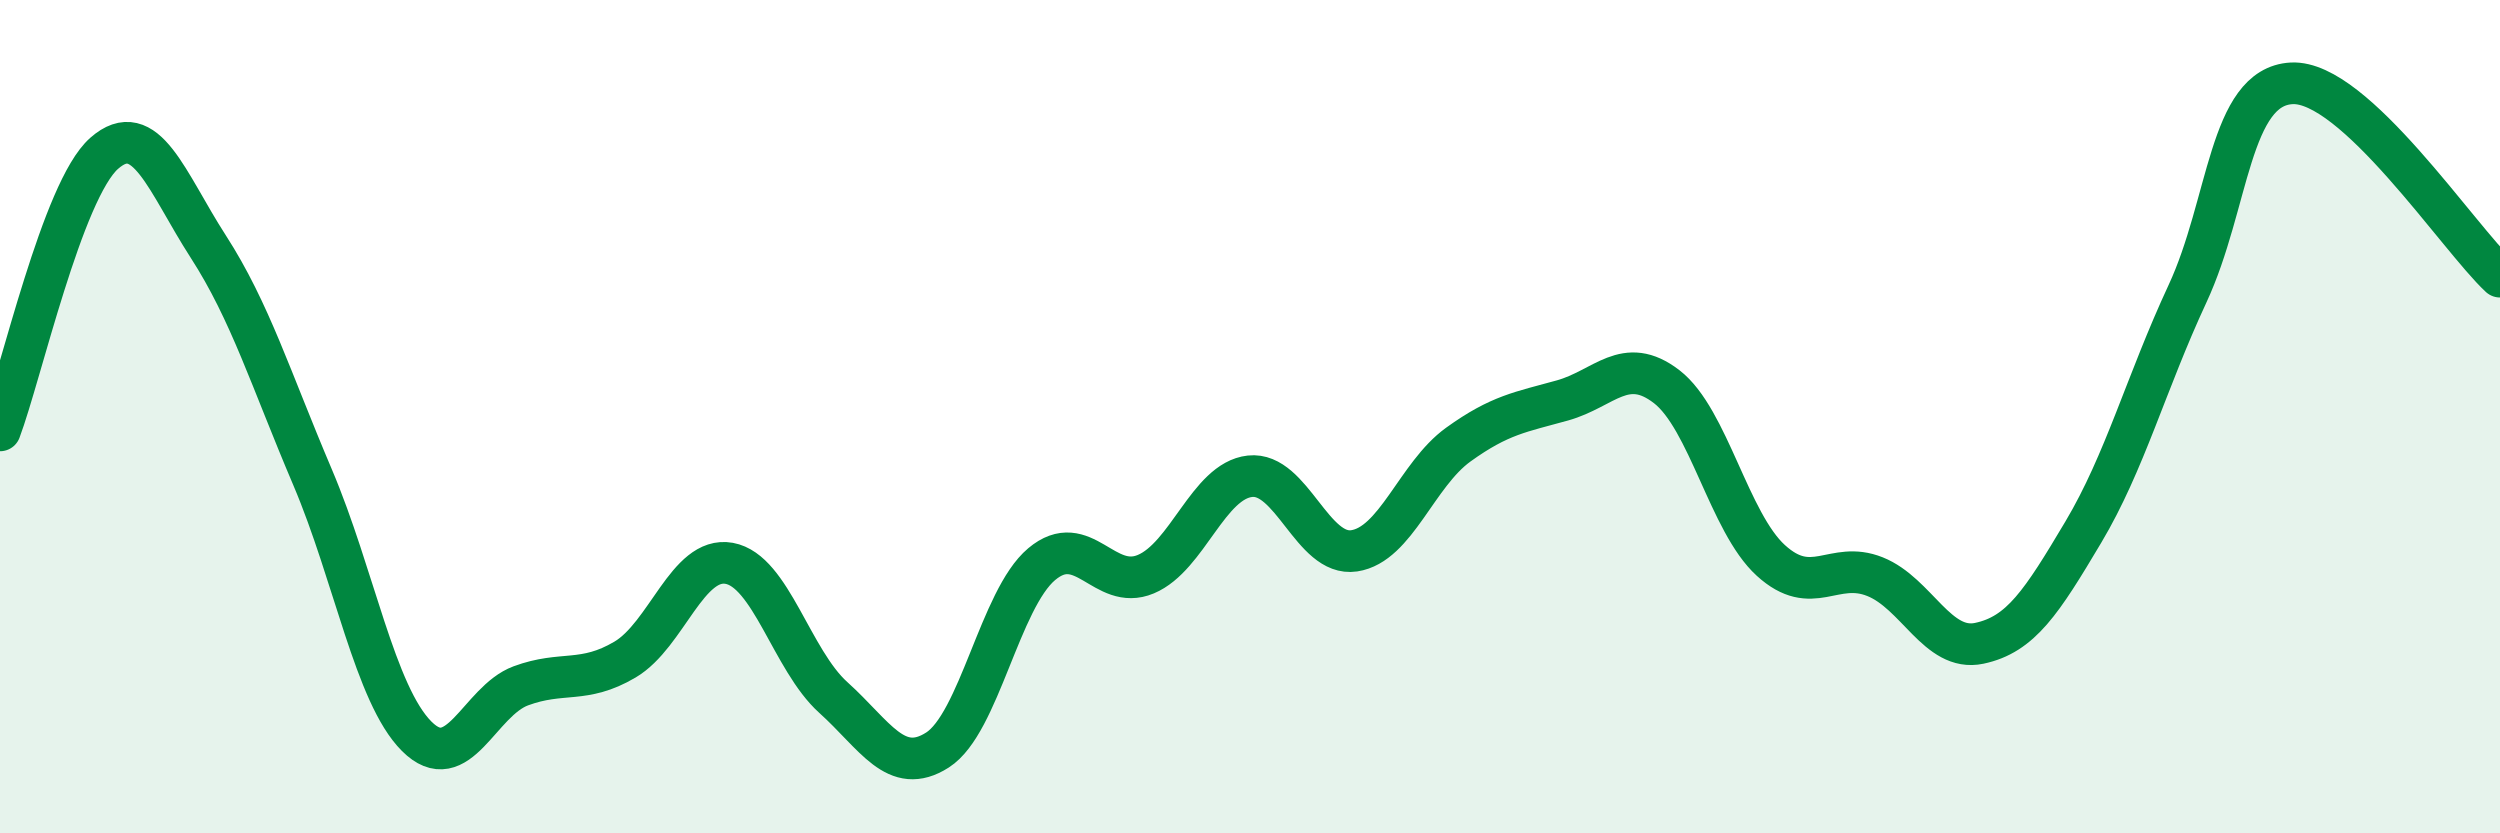 
    <svg width="60" height="20" viewBox="0 0 60 20" xmlns="http://www.w3.org/2000/svg">
      <path
        d="M 0,10.33 C 0.5,9 1.5,4.56 2.5,3.68 C 3.5,2.8 4,4.37 5,5.92 C 6,7.47 6.5,9.1 7.5,11.45 C 8.5,13.8 9,16.67 10,17.67 C 11,18.67 11.5,16.83 12.5,16.46 C 13.5,16.09 14,16.42 15,15.83 C 16,15.24 16.5,13.34 17.5,13.52 C 18.5,13.7 19,15.84 20,16.74 C 21,17.64 21.5,18.64 22.5,18 C 23.5,17.36 24,14.38 25,13.54 C 26,12.7 26.5,14.2 27.5,13.78 C 28.5,13.36 29,11.54 30,11.43 C 31,11.32 31.5,13.37 32.5,13.22 C 33.5,13.07 34,11.39 35,10.67 C 36,9.95 36.5,9.89 37.5,9.61 C 38.5,9.33 39,8.51 40,9.28 C 41,10.05 41.5,12.54 42.5,13.45 C 43.5,14.36 44,13.44 45,13.84 C 46,14.24 46.5,15.65 47.5,15.44 C 48.5,15.23 49,14.45 50,12.77 C 51,11.09 51.5,9.2 52.5,7.05 C 53.5,4.9 53.5,2.08 55,2 C 56.5,1.92 59,5.71 60,6.64L60 20L0 20Z"
        fill="#008740"
        opacity="0.1"
        stroke-linecap="round"
        stroke-linejoin="round"
      />
      <path
        d="M 0,10.33 C 0.5,9 1.5,4.56 2.5,3.68 C 3.5,2.8 4,4.37 5,5.92 C 6,7.47 6.5,9.1 7.5,11.45 C 8.5,13.8 9,16.67 10,17.67 C 11,18.67 11.5,16.83 12.5,16.46 C 13.5,16.09 14,16.42 15,15.83 C 16,15.24 16.5,13.34 17.5,13.52 C 18.5,13.7 19,15.84 20,16.74 C 21,17.64 21.5,18.64 22.5,18 C 23.5,17.36 24,14.38 25,13.54 C 26,12.7 26.5,14.2 27.5,13.78 C 28.5,13.36 29,11.54 30,11.43 C 31,11.32 31.5,13.37 32.5,13.22 C 33.5,13.07 34,11.39 35,10.67 C 36,9.95 36.5,9.89 37.5,9.61 C 38.5,9.33 39,8.51 40,9.28 C 41,10.05 41.5,12.54 42.5,13.45 C 43.5,14.36 44,13.44 45,13.84 C 46,14.24 46.5,15.65 47.5,15.44 C 48.5,15.23 49,14.45 50,12.77 C 51,11.09 51.5,9.2 52.5,7.05 C 53.5,4.9 53.5,2.08 55,2 C 56.5,1.92 59,5.71 60,6.64"
        stroke="#008740"
        stroke-width="1"
        fill="none"
        stroke-linecap="round"
        stroke-linejoin="round"
      />
    </svg>
  